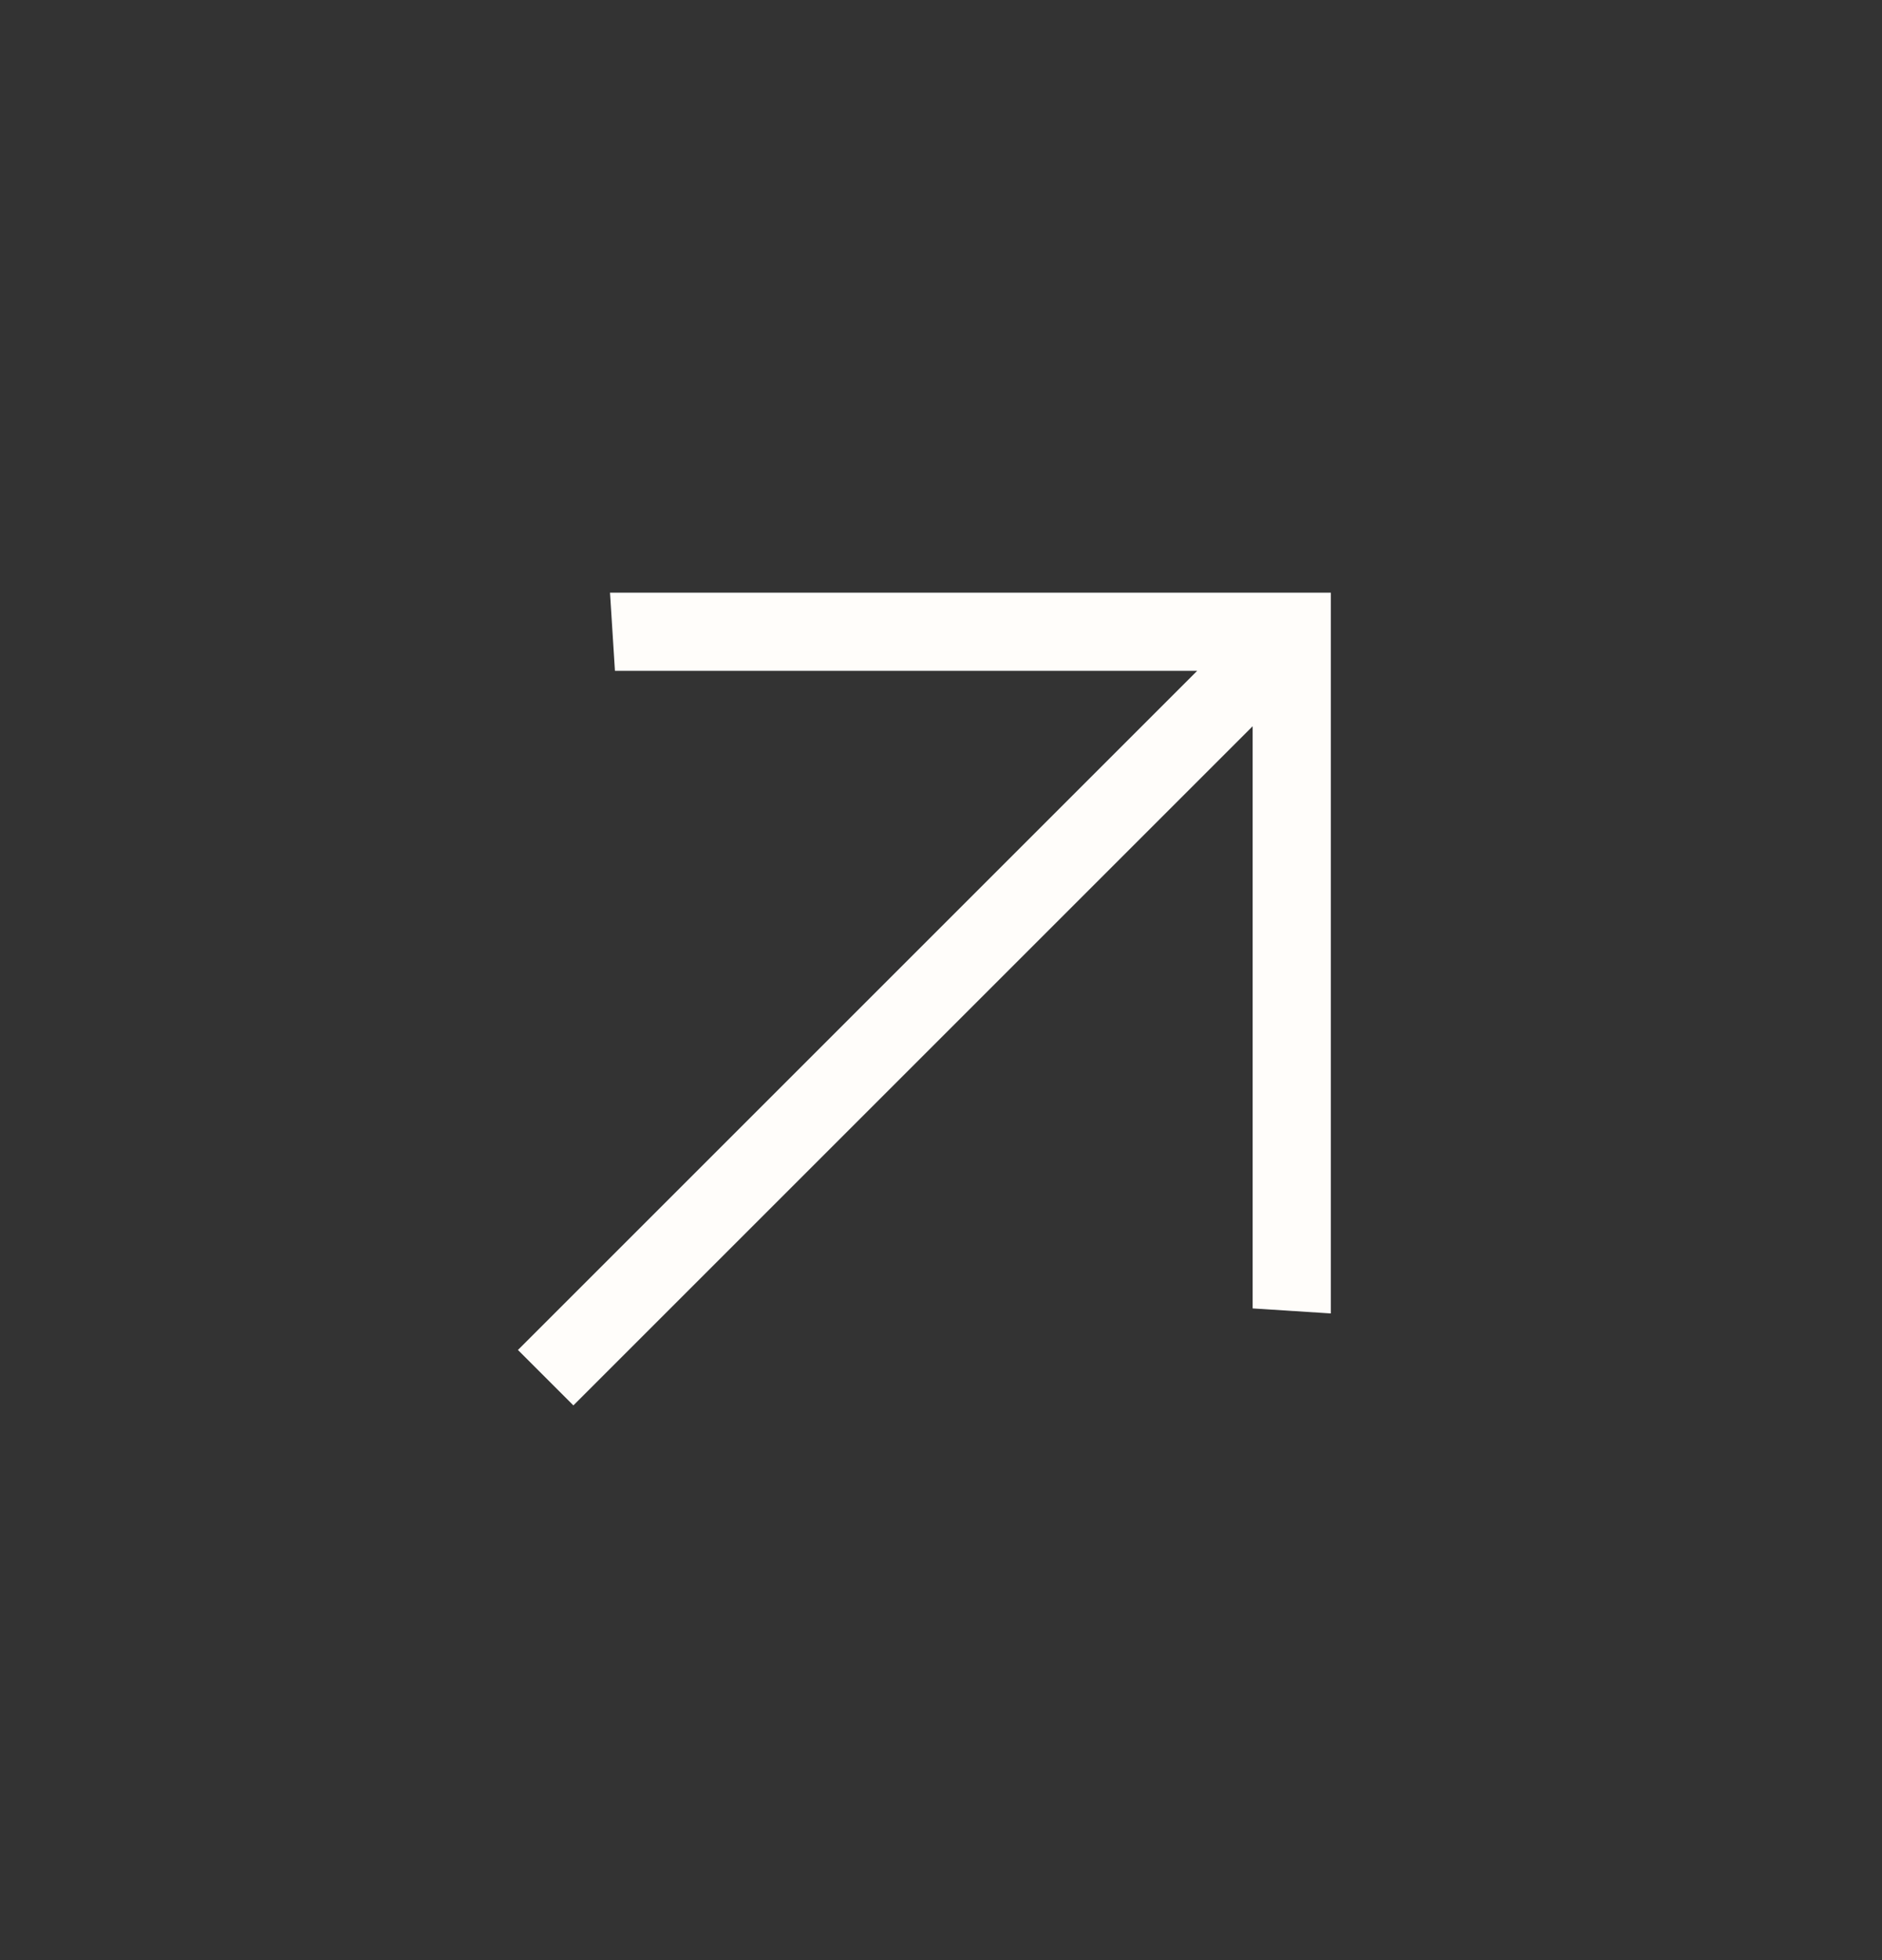<svg width="24" height="25" viewBox="0 0 24 25" fill="none" xmlns="http://www.w3.org/2000/svg">
<rect x="0" y="0" width="24" height="25" fill="#333333" stroke="none"/>
<path d="M6.605 17.218L15.267 8.556H7.842L7.779 7.559H16.971V16.752L15.974 16.688V9.263L7.312 17.925L6.605 17.218Z" fill="#FFFDFA"/>
</svg>
